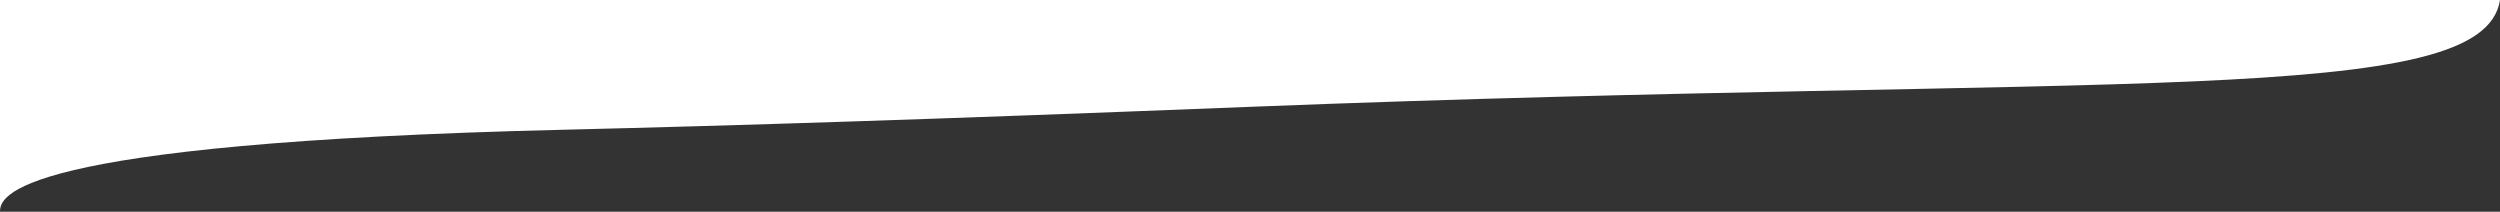 <?xml version="1.0" encoding="utf-8"?>
<!-- Generator: Adobe Illustrator 21.1.0, SVG Export Plug-In . SVG Version: 6.00 Build 0)  -->
<svg version="1.1" id="Layer_1" xmlns="http://www.w3.org/2000/svg" xmlns:xlink="http://www.w3.org/1999/xlink" x="0px" y="0px"
	 viewBox="0 0 1299 110" style="enable-background:new 0 0 1299 110;" xml:space="preserve">
<rect x="0" y="0" width="1299" height="110" fill="#333333" stroke="none"/>
<style type="text/css">
	.st0{fill:#FFFFFF;}
</style>
<path class="st0" d="M0,0c0,62.4,0,109.3,0,110c0-7.7,4.4-35.7,293.2-42.6c90.2-2.2,189.9-5.3,356.4-11.9
	C1098.1,37.9,1290.4,56.4,1299,0H0z"/>
</svg>
